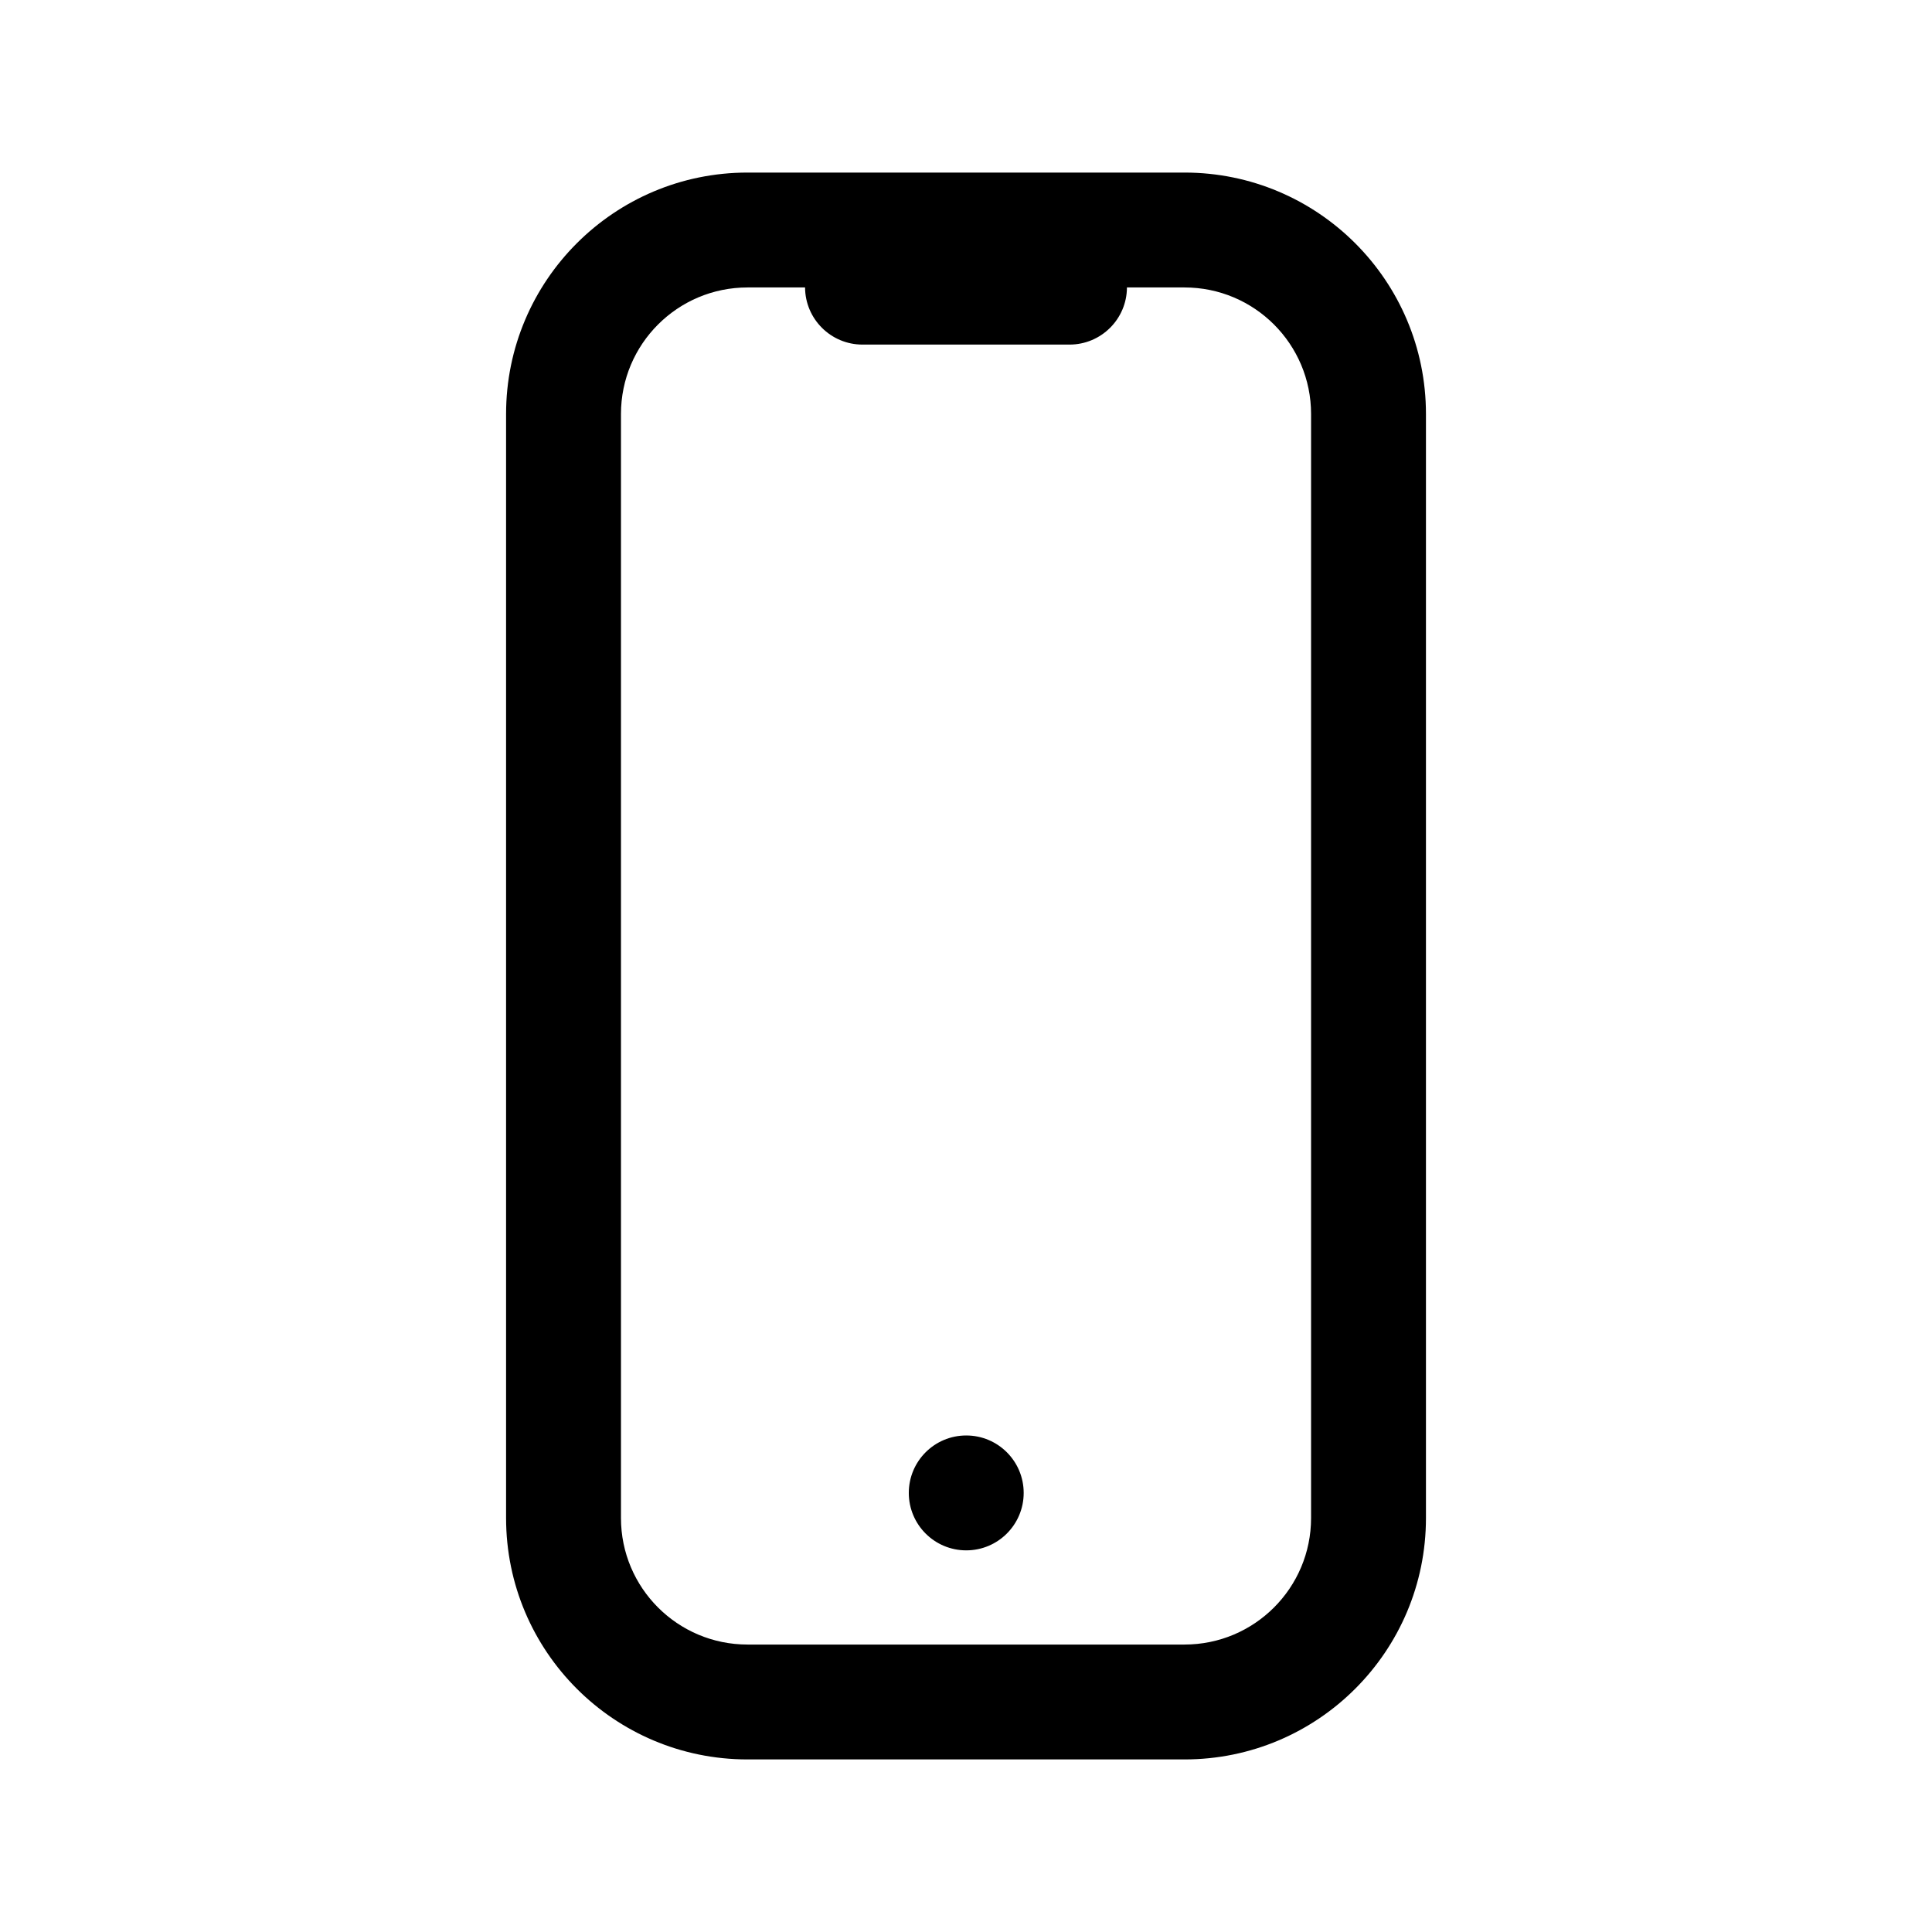 <svg fill="none" height="56" viewBox="0 0 56 56" width="56" xmlns="http://www.w3.org/2000/svg"><path clip-rule="evenodd" d="m21.667 8.332c-2.026 0-3.668 1.642-3.668 3.668v32c0 2.026 1.642 3.668 3.668 3.668h12.667c2.026 0 3.668-1.642 3.668-3.668v-32c0-2.026-1.642-3.668-3.668-3.668h-1.669c-.004.916-.748 1.656-1.665 1.656h-6c-.917 0-1.66-.741-1.665-1.656zm-6.998 3.668c0-3.865 3.133-6.998 6.998-6.998h12.667c3.865 0 6.998 3.133 6.998 6.998v32c0 3.865-3.133 6.998-6.998 6.998h-12.667c-3.865 0-6.998-3.133-6.998-6.998zm13.338 32.938c.92 0 1.665-.746 1.665-1.665s-.745-1.665-1.665-1.665-1.665.745-1.665 1.665.745 1.665 1.665 1.665z" fill="#000" fill-rule="evenodd"/></svg>